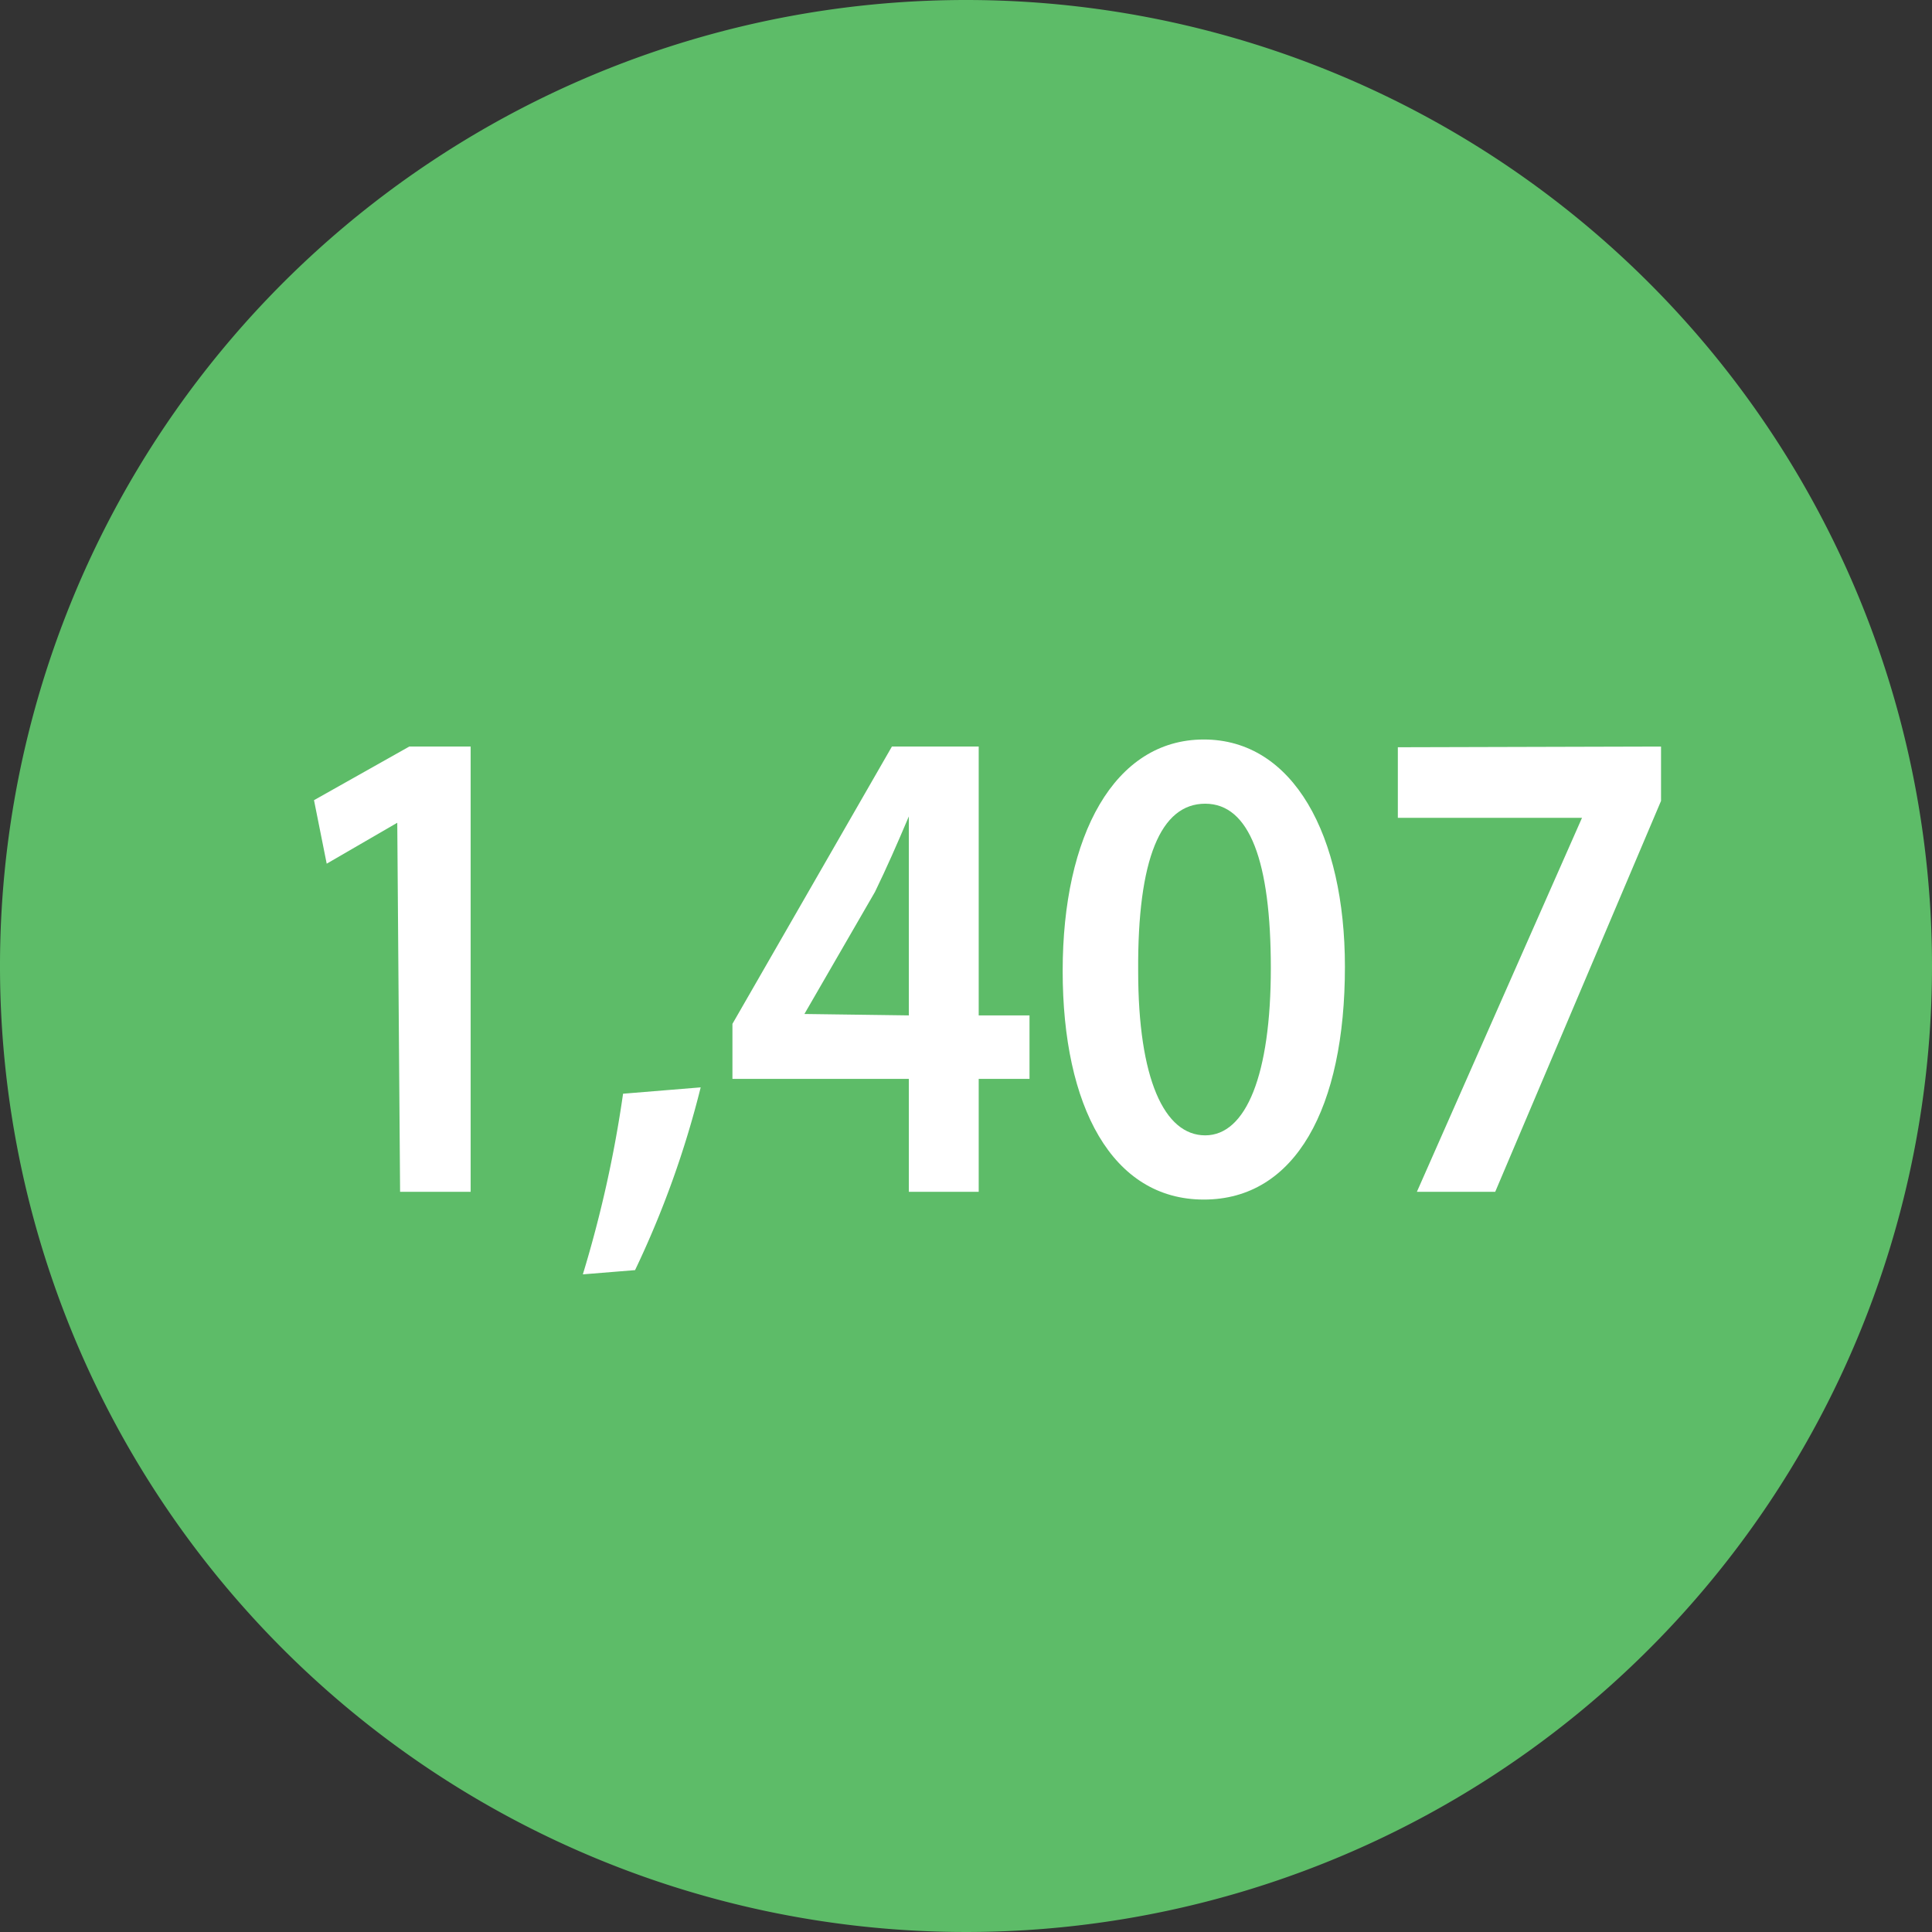 <svg xmlns="http://www.w3.org/2000/svg" viewBox="0 0 27.38 27.38"><rect x="0" y="0" width="27.38" height="27.38" fill="#333333" stroke="none"/><defs><style>.cls-1{fill:#5dbc68;}.cls-2{fill:#fff;}</style></defs><title>ball02</title><g id="Layer_2" data-name="Layer 2"><g id="Layer_1-2" data-name="Layer 1"><path class="cls-1" d="M27.38,13.69A13.69,13.69,0,1,1,13.69,0,13.69,13.69,0,0,1,27.38,13.69Z"/><path class="cls-2" d="M5.63,11.66h0l-1,.58-.18-.9,1.35-.76h.87v6.31h-1Z"/><path class="cls-2" d="M8.26,18.06a17.07,17.07,0,0,0,.57-2.56l1.1-.09A13.62,13.62,0,0,1,9,18Z"/><path class="cls-2" d="M12.88,16.89v-1.6h-2.5v-.78l2.26-3.93h1.23v3.81h.72v.9h-.72v1.6Zm0-2.5V12.67c0-.36,0-.73,0-1.1h0c-.17.4-.31.72-.48,1.07l-1,1.73v0Z"/><path class="cls-2" d="M19.06,13.7c0,2-.7,3.3-2,3.3s-2-1.32-2-3.24.73-3.28,2-3.28S19.06,11.84,19.06,13.7Zm-2.93.06c0,1.53.37,2.33.95,2.33s.93-.86.93-2.37-.3-2.33-.93-2.33S16.12,12.17,16.13,13.76Z"/><path class="cls-2" d="M23.54,10.58v.77l-2.35,5.54H20.08l2.34-5.3v0H19.81v-1Z"/></g></g></svg>